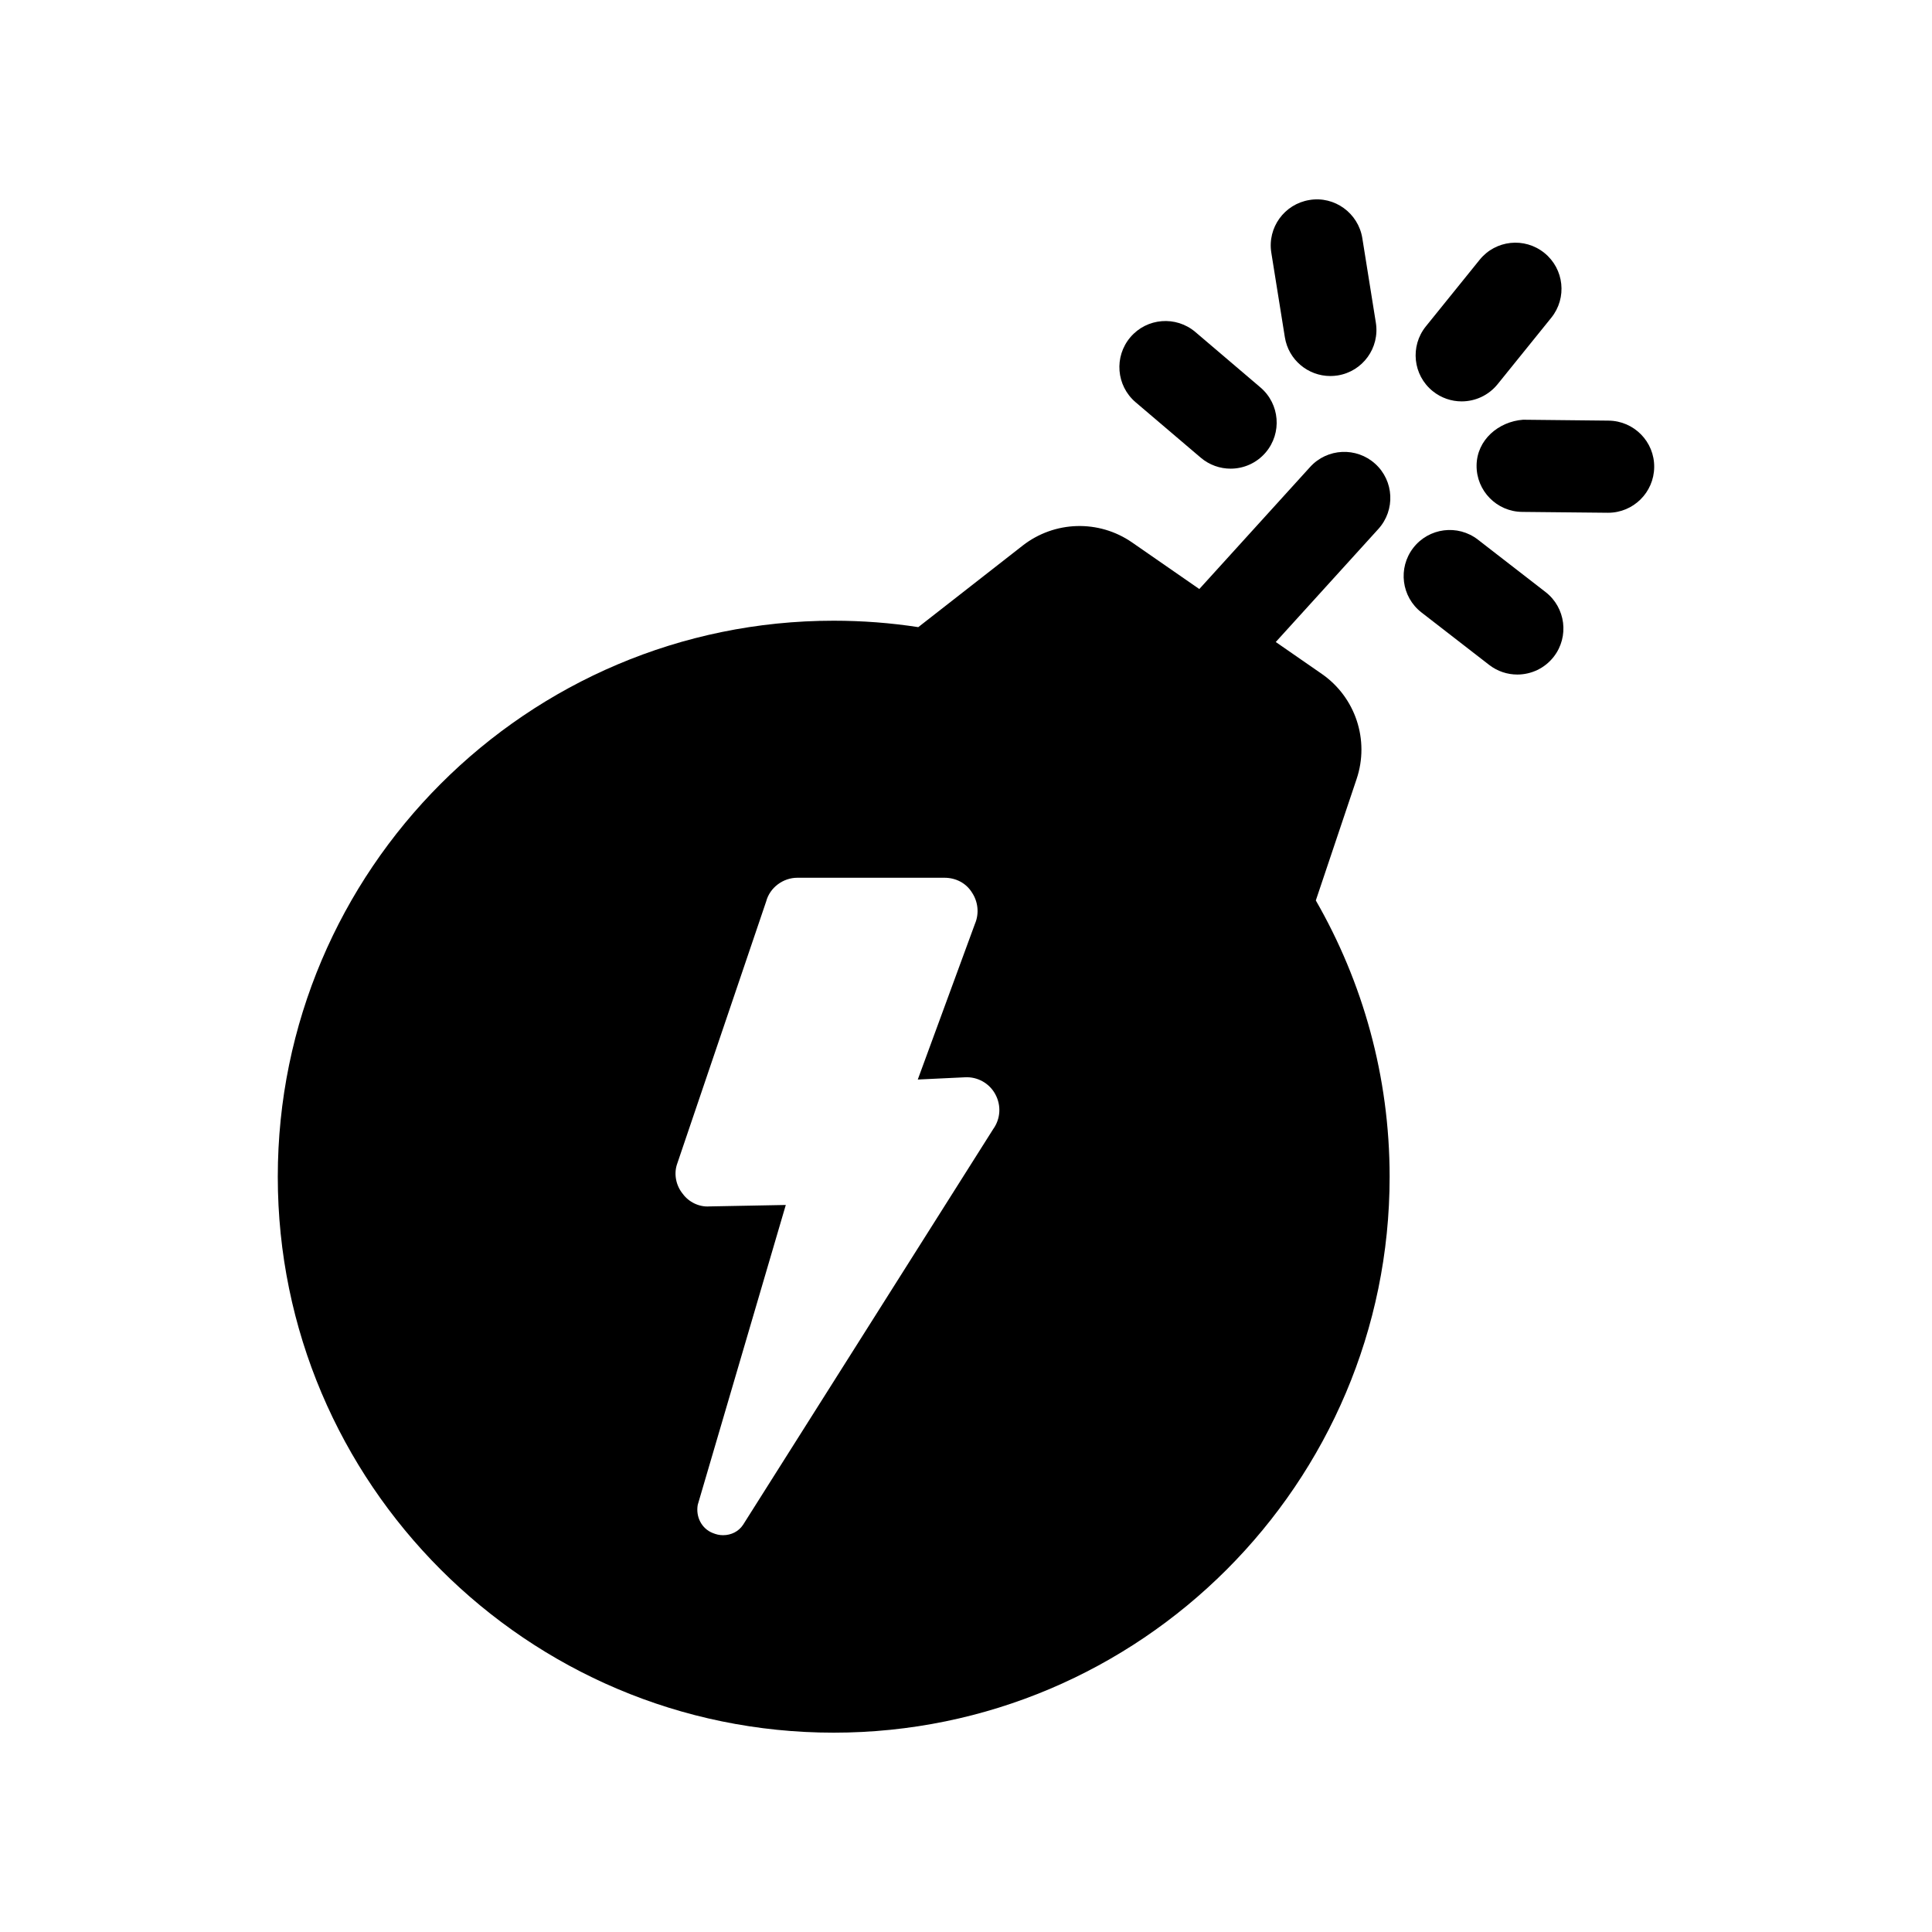 <?xml version="1.0" encoding="UTF-8"?>
<!-- Uploaded to: SVG Repo, www.svgrepo.com, Generator: SVG Repo Mixer Tools -->
<svg fill="#000000" width="800px" height="800px" version="1.1" viewBox="144 144 512 512" xmlns="http://www.w3.org/2000/svg">
 <g>
  <path d="m462.21 265.29c2.301 1.953 5.117 2.91 7.918 2.91 3.445 0 6.879-1.457 9.301-4.301 4.367-5.144 3.738-12.844-1.387-17.215l-17.27-14.707c-5.129-4.344-12.832-3.754-17.211 1.391-4.367 5.141-3.75 12.844 1.375 17.219z"/>
  <path d="m484.5 233.37c0.961 6 6.152 10.281 12.047 10.281 0.641 0 1.289-0.051 1.941-0.152 6.672-1.062 11.199-7.332 10.125-13.992l-3.582-22.383c-1.074-6.664-7.371-11.227-13.992-10.125-6.66 1.066-11.199 7.32-10.125 13.984z"/>
  <path d="m523.69 247.66c2.254 1.82 4.977 2.711 7.656 2.711 3.57 0 7.094-1.551 9.527-4.543l14.238-17.633c4.231-5.246 3.406-12.934-1.84-17.168-5.266-4.246-12.938-3.422-17.168 1.84l-14.238 17.629c-4.234 5.246-3.418 12.934 1.824 17.164z"/>
  <path d="m553.59 300.9-17.93-13.891c-5.344-4.133-13-3.144-17.129 2.18-4.121 5.332-3.148 13.012 2.188 17.129l17.922 13.887c2.231 1.723 4.852 2.555 7.465 2.555 3.641 0 7.262-1.629 9.664-4.731 4.129-5.328 3.141-13.008-2.18-17.129z"/>
  <path d="m570.29 255.47-22.652-0.238c-6.535 0.488-12.254 5.367-12.328 12.098-0.082 6.734 5.344 12.27 12.09 12.328l22.652 0.227h0.117c6.691 0 12.141-5.387 12.211-12.09 0.082-6.734-5.34-12.258-12.09-12.324z"/>
  <path d="m508.45 266.92c-4.977-4.516-12.699-4.172-17.25 0.828l-29.371 32.352-17.84-12.363c-8.785-6.074-20.504-5.738-28.949 0.832l-27.688 21.629c-7.309-1.125-14.801-1.703-22.426-1.703-81.23 0-147.31 66.102-147.31 147.36 0 81.234 66.086 147.32 147.31 147.32 81.25 0 147.34-66.09 147.34-147.32 0-26.648-7.144-51.637-19.562-73.223l10.809-32.184c3.473-10.309-0.289-21.66-9.219-27.852l-12.203-8.457 27.195-29.961c4.527-5.004 4.156-12.727-0.832-17.254zm-101.26 176.33-66.27 104.84c-1.168 1.773-3.148 2.75-5.297 2.75-0.992 0-1.789-0.191-2.777-0.59-2.941-1.18-4.5-4.316-3.934-7.465l23.332-79.457-20.223 0.383c-2.777 0.203-5.512-1.176-7.082-3.336-1.773-2.16-2.363-5.117-1.578-7.672l23.676-69.797c0.984-3.723 4.516-6.293 8.258-6.293h39.016c2.941 0 5.707 1.371 7.281 3.934 1.578 2.359 1.969 5.496 0.785 8.266l-15.156 41.273 12.496-0.594c3.344-0.188 6.492 1.578 8.07 4.527 1.582 2.945 1.383 6.481-0.598 9.23z"/>
 </g>
</svg>